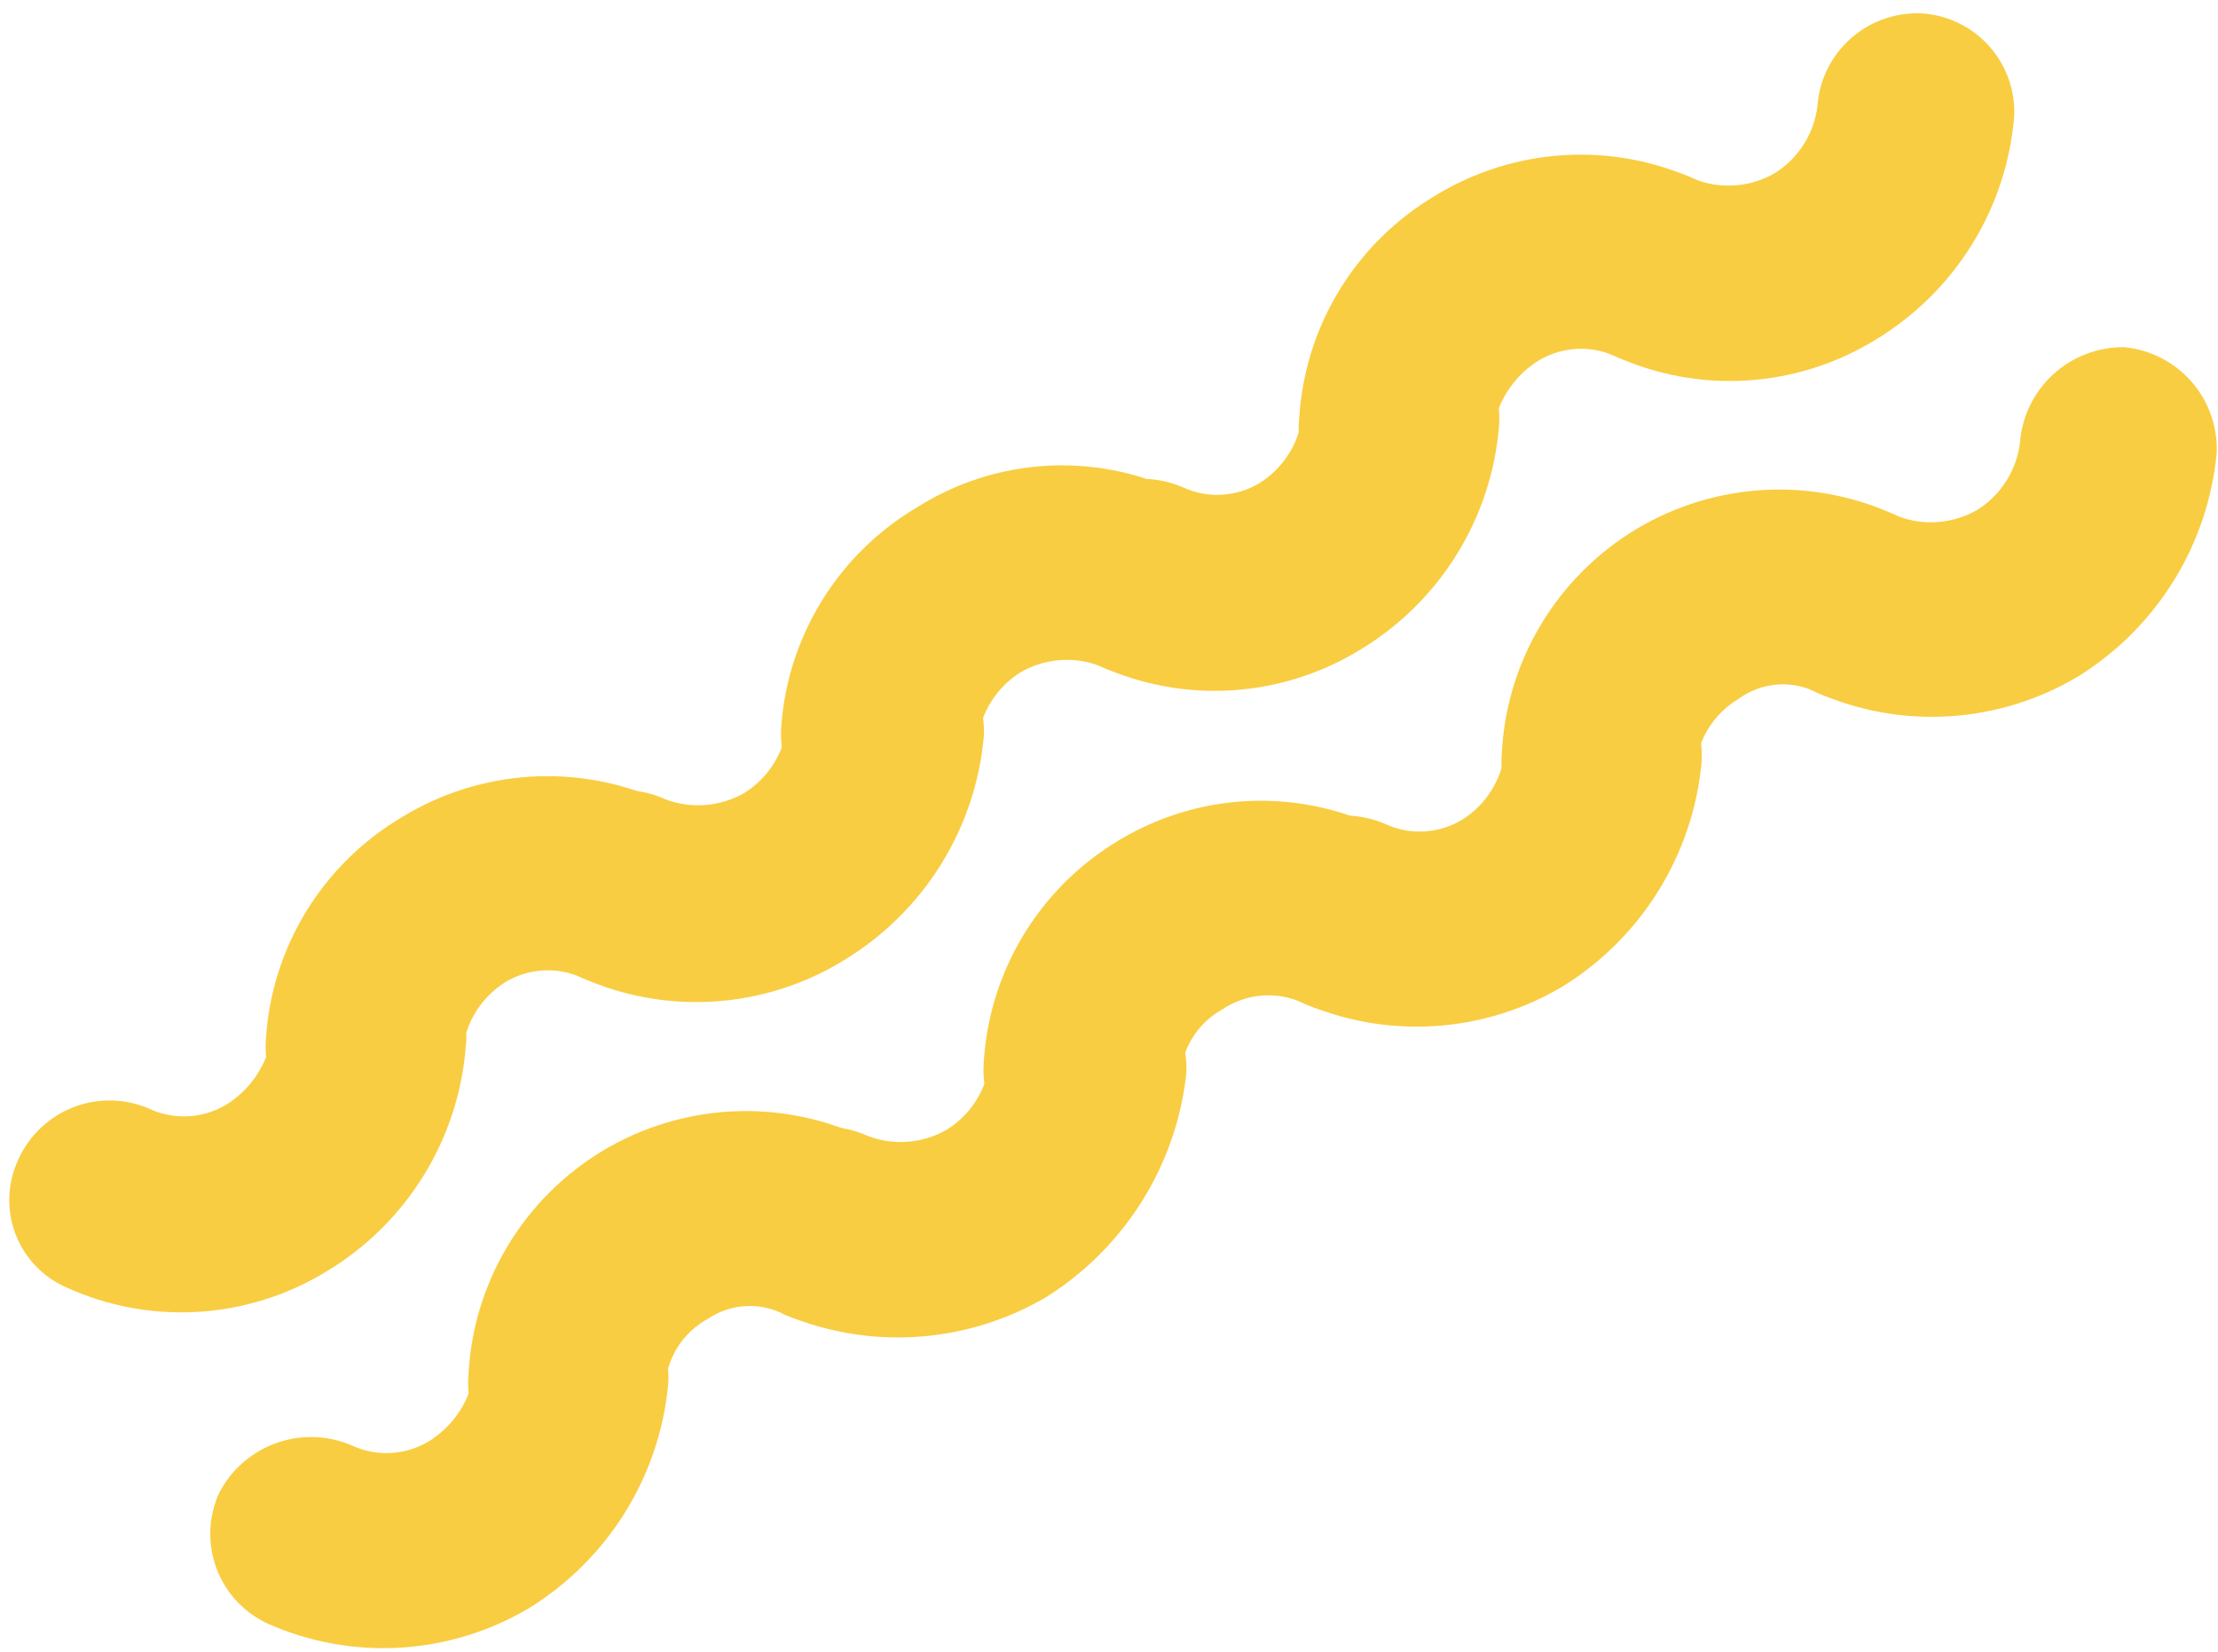 <svg width="98" height="73" viewBox="0 0 98 73" fill="none" xmlns="http://www.w3.org/2000/svg">
<path d="M14.429 56.175C12.714 57.224 10.768 57.837 8.764 57.961C6.759 58.084 4.757 57.714 2.934 56.883C2.417 56.657 1.951 56.331 1.564 55.922C1.176 55.513 0.874 55.031 0.677 54.504C0.479 53.977 0.39 53.415 0.413 52.851C0.437 52.288 0.573 51.734 0.813 51.223C1.051 50.697 1.389 50.221 1.81 49.825C2.231 49.428 2.726 49.118 3.266 48.912C3.806 48.705 4.381 48.607 4.959 48.623C5.536 48.638 6.104 48.767 6.63 49.002C7.188 49.256 7.802 49.364 8.415 49.315C9.027 49.266 9.618 49.062 10.13 48.722C10.631 48.384 11.057 47.946 11.382 47.437C11.707 46.928 11.923 46.358 12.018 45.762C12.024 45.191 12.151 44.628 12.39 44.109C12.628 43.589 12.974 43.125 13.403 42.746C13.832 42.368 14.336 42.083 14.882 41.911C15.428 41.738 16.004 41.682 16.572 41.746C17.143 41.75 17.707 41.874 18.227 42.11C18.747 42.346 19.21 42.688 19.588 43.115C19.966 43.541 20.249 44.043 20.419 44.587C20.59 45.131 20.644 45.705 20.577 46.272C20.416 48.288 19.774 50.239 18.704 51.962C17.635 53.685 16.169 55.129 14.429 56.175Z" fill="#F9CD41"/>
<path d="M52.522 29.249C51.933 29.606 51.264 29.809 50.577 29.839C49.889 29.87 49.207 29.726 48.591 29.423C48.025 29.207 47.417 29.12 46.811 29.168C46.206 29.217 45.618 29.399 45.092 29.703C44.577 30.026 44.14 30.459 43.813 30.971C43.487 31.483 43.279 32.061 43.204 32.663C43.165 33.238 43.012 33.8 42.755 34.318C42.498 34.835 42.142 35.297 41.707 35.678C41.271 36.058 40.765 36.35 40.218 36.535C39.67 36.721 39.092 36.798 38.516 36.76C37.391 36.666 36.347 36.144 35.601 35.301C34.855 34.458 34.465 33.36 34.51 32.234C34.63 30.234 35.242 28.292 36.29 26.579C37.339 24.866 38.793 23.435 40.523 22.412C42.228 21.336 44.176 20.707 46.186 20.583C48.196 20.459 50.202 20.845 52.018 21.704C52.55 21.911 53.032 22.228 53.432 22.633C53.833 23.039 54.143 23.524 54.343 24.058C54.543 24.591 54.628 25.161 54.593 25.731C54.558 26.3 54.403 26.857 54.139 27.364C54.011 27.771 53.802 28.148 53.524 28.472C53.246 28.796 52.905 29.06 52.522 29.249Z" fill="#F9CD41"/>
<path d="M75.418 15.479C74.809 15.845 74.122 16.059 73.414 16.104C72.706 16.148 71.999 16.021 71.353 15.733C70.795 15.479 70.18 15.371 69.568 15.421C68.956 15.47 68.365 15.673 67.853 16.013C67.352 16.352 66.925 16.789 66.601 17.299C66.276 17.808 66.06 18.378 65.965 18.973C65.959 19.544 65.832 20.107 65.593 20.627C65.355 21.146 65.009 21.61 64.58 21.989C64.151 22.368 63.647 22.652 63.101 22.825C62.555 22.997 61.98 23.053 61.411 22.99C60.84 22.986 60.276 22.861 59.756 22.626C59.236 22.39 58.773 22.047 58.395 21.621C58.017 21.194 57.734 20.692 57.564 20.149C57.393 19.605 57.339 19.031 57.406 18.464C57.526 16.464 58.138 14.521 59.186 12.809C60.235 11.096 61.689 9.665 63.419 8.642C65.134 7.592 67.08 6.979 69.084 6.856C71.089 6.732 73.091 7.102 74.914 7.933C75.431 8.159 75.897 8.486 76.285 8.894C76.672 9.303 76.974 9.785 77.171 10.313C77.369 10.84 77.459 11.402 77.435 11.965C77.412 12.529 77.276 13.082 77.035 13.593C76.761 14.407 76.181 15.083 75.418 15.479Z" fill="#F9CD41"/>
<path d="M29.76 42.939C29.152 43.305 28.465 43.52 27.757 43.564C27.049 43.608 26.342 43.481 25.695 43.193C25.162 42.951 24.576 42.843 23.99 42.877C23.404 42.912 22.834 43.089 22.33 43.392C21.815 43.716 21.378 44.149 21.052 44.661C20.725 45.173 20.517 45.751 20.442 46.353C20.403 46.928 20.251 47.49 19.994 48.007C19.737 48.525 19.381 48.987 18.945 49.367C18.51 49.748 18.004 50.039 17.457 50.225C16.909 50.411 16.331 50.487 15.754 50.45C15.19 50.423 14.637 50.284 14.129 50.041C13.62 49.797 13.166 49.455 12.792 49.033C12.419 48.611 12.134 48.119 11.955 47.585C11.776 47.051 11.706 46.486 11.748 45.924C11.869 43.924 12.48 41.982 13.529 40.269C14.578 38.556 16.032 37.125 17.762 36.102C19.477 35.053 21.422 34.439 23.427 34.316C25.432 34.192 27.434 34.562 29.257 35.394C29.789 35.601 30.271 35.917 30.671 36.323C31.072 36.728 31.382 37.214 31.582 37.747C31.782 38.281 31.867 38.851 31.832 39.42C31.797 39.99 31.642 40.547 31.377 41.054C31.25 41.461 31.041 41.837 30.763 42.161C30.485 42.486 30.143 42.75 29.76 42.939Z" fill="#F9CD41"/>
<path d="M37.325 42.404C35.596 43.476 33.631 44.109 31.603 44.246C29.575 44.384 27.546 44.022 25.695 43.193C24.683 42.681 23.911 41.798 23.541 40.727C23.171 39.657 23.231 38.483 23.709 37.453C23.938 36.936 24.267 36.47 24.679 36.081C25.09 35.693 25.575 35.39 26.104 35.19C26.634 34.991 27.197 34.899 27.762 34.92C28.326 34.941 28.881 35.075 29.392 35.313C29.958 35.529 30.566 35.615 31.172 35.567C31.777 35.519 32.365 35.336 32.891 35.033C33.406 34.71 33.843 34.276 34.17 33.764C34.496 33.252 34.704 32.674 34.779 32.072C34.818 31.497 34.971 30.935 35.227 30.418C35.484 29.901 35.841 29.438 36.276 29.058C36.712 28.677 37.218 28.386 37.765 28.2C38.313 28.014 38.891 27.938 39.468 27.975C40.592 28.069 41.636 28.592 42.382 29.434C43.127 30.277 43.519 31.375 43.473 32.501C43.299 34.514 42.652 36.461 41.584 38.182C40.515 39.902 39.056 41.349 37.325 42.404Z" fill="#F9CD41"/>
<path d="M60.087 28.714C58.372 29.764 56.426 30.377 54.421 30.501C52.417 30.624 50.414 30.254 48.591 29.423C48.059 29.215 47.578 28.899 47.177 28.494C46.776 28.088 46.467 27.603 46.267 27.069C46.067 26.535 45.982 25.965 46.017 25.396C46.052 24.826 46.207 24.27 46.471 23.763C46.708 23.236 47.047 22.761 47.468 22.364C47.888 21.968 48.383 21.658 48.923 21.451C49.463 21.245 50.039 21.147 50.616 21.162C51.193 21.178 51.761 21.307 52.288 21.542C52.822 21.784 53.407 21.893 53.993 21.858C54.58 21.824 55.15 21.647 55.653 21.343C56.168 21.02 56.604 20.586 56.931 20.074C57.257 19.562 57.466 18.984 57.541 18.383C57.58 17.808 57.732 17.245 57.989 16.728C58.246 16.211 58.602 15.749 59.037 15.368C59.473 14.988 59.979 14.696 60.526 14.51C61.074 14.325 61.653 14.248 62.229 14.286C62.793 14.312 63.346 14.451 63.855 14.695C64.363 14.938 64.818 15.281 65.191 15.703C65.564 16.124 65.849 16.616 66.028 17.15C66.207 17.684 66.278 18.249 66.235 18.811C66.073 20.828 65.431 22.779 64.362 24.502C63.292 26.225 61.826 27.669 60.087 28.714Z" fill="#F9CD41"/>
<path d="M82.847 15.025C81.132 16.074 79.187 16.687 77.183 16.811C75.178 16.934 73.176 16.564 71.353 15.733C70.821 15.526 70.339 15.209 69.938 14.804C69.538 14.398 69.227 13.913 69.028 13.38C68.828 12.846 68.743 12.276 68.778 11.706C68.813 11.137 68.968 10.58 69.232 10.073C69.442 9.542 69.762 9.06 70.17 8.658C70.578 8.257 71.066 7.945 71.601 7.743C72.137 7.542 72.709 7.454 73.279 7.487C73.85 7.52 74.407 7.672 74.914 7.933C75.481 8.149 76.089 8.236 76.694 8.188C77.299 8.139 77.887 7.957 78.414 7.653C78.929 7.33 79.366 6.897 79.692 6.385C80.019 5.872 80.227 5.295 80.302 4.693C80.341 4.118 80.493 3.556 80.75 3.038C81.007 2.521 81.363 2.059 81.799 1.678C82.234 1.298 82.74 1.006 83.288 0.821C83.835 0.635 84.414 0.559 84.99 0.596C86.115 0.69 87.158 1.212 87.904 2.055C88.65 2.898 89.041 3.996 88.996 5.122C88.835 7.138 88.192 9.09 87.123 10.812C86.053 12.535 84.587 13.979 82.847 15.025Z" fill="#F9CD41"/>
<path d="M23.377 71.051C21.652 72.075 19.709 72.674 17.709 72.797C15.71 72.921 13.711 72.565 11.882 71.76C11.355 71.525 10.88 71.19 10.484 70.772C10.089 70.354 9.78 69.861 9.575 69.323C9.371 68.785 9.275 68.212 9.293 67.635C9.311 67.059 9.443 66.492 9.681 65.966C10.214 64.934 11.123 64.143 12.219 63.755C13.315 63.367 14.517 63.411 15.578 63.879C16.136 64.133 16.75 64.24 17.363 64.192C17.975 64.143 18.565 63.939 19.078 63.599C19.579 63.261 20.005 62.823 20.33 62.314C20.654 61.804 20.871 61.234 20.965 60.639C20.978 60.071 21.104 59.512 21.337 58.993C21.571 58.475 21.906 58.008 22.323 57.62C22.741 57.233 23.232 56.934 23.767 56.739C24.302 56.544 24.871 56.459 25.439 56.488C26.015 56.525 26.578 56.675 27.095 56.929C27.613 57.183 28.074 57.536 28.454 57.969C28.833 58.402 29.123 58.905 29.307 59.451C29.491 59.996 29.565 60.573 29.525 61.148C29.339 63.158 28.687 65.1 27.619 66.819C26.552 68.538 25.099 69.987 23.377 71.051Z" fill="#F9CD41"/>
<path d="M61.469 44.126C60.88 44.483 60.211 44.686 59.524 44.716C58.837 44.747 58.154 44.603 57.539 44.3C56.981 44.045 56.367 43.938 55.754 43.987C55.142 44.036 54.552 44.24 54.039 44.579C53.499 44.873 53.042 45.299 52.711 45.817C52.381 46.335 52.188 46.928 52.151 47.54C52.112 48.115 51.96 48.677 51.703 49.195C51.446 49.712 51.09 50.174 50.654 50.554C50.219 50.935 49.713 51.227 49.165 51.412C48.618 51.598 48.039 51.675 47.463 51.637C46.338 51.543 45.295 51.021 44.549 50.178C43.803 49.335 43.412 48.237 43.457 47.111C43.547 45.095 44.136 43.131 45.172 41.394C46.207 39.657 47.656 38.2 49.39 37.155C51.121 36.1 53.088 35.494 55.111 35.394C57.133 35.294 59.147 35.702 60.966 36.581C61.483 36.806 61.949 37.133 62.336 37.542C62.724 37.95 63.025 38.433 63.223 38.96C63.42 39.487 63.51 40.049 63.487 40.613C63.463 41.176 63.327 41.73 63.086 42.241C62.765 43.026 62.198 43.688 61.469 44.126Z" fill="#F9CD41"/>
<path d="M84.365 30.355C83.757 30.722 83.07 30.936 82.362 30.981C81.654 31.025 80.946 30.898 80.3 30.61C79.751 30.323 79.131 30.197 78.512 30.247C77.892 30.296 77.299 30.519 76.8 30.89C76.278 31.204 75.835 31.636 75.507 32.149C75.18 32.663 74.976 33.245 74.913 33.85C74.883 34.413 74.742 34.966 74.495 35.474C74.249 35.983 73.904 36.437 73.48 36.812C73.055 37.186 72.561 37.472 72.025 37.653C71.489 37.834 70.922 37.907 70.359 37.867C69.795 37.84 69.242 37.7 68.733 37.457C68.225 37.214 67.77 36.871 67.397 36.45C67.024 36.028 66.739 35.536 66.56 35.002C66.38 34.468 66.31 33.903 66.353 33.341C66.443 31.325 67.032 29.361 68.068 27.623C69.103 25.886 70.552 24.43 72.286 23.384C74.022 22.343 75.988 21.745 78.008 21.645C80.028 21.545 82.039 21.945 83.862 22.81C84.379 23.036 84.845 23.363 85.232 23.771C85.62 24.18 85.921 24.662 86.119 25.189C86.316 25.717 86.406 26.279 86.382 26.842C86.359 27.405 86.223 27.959 85.982 28.47C85.643 29.245 85.08 29.901 84.365 30.355Z" fill="#F9CD41"/>
<path d="M38.708 57.816C38.099 58.182 37.412 58.397 36.704 58.441C35.996 58.485 35.289 58.358 34.643 58.07C34.117 57.798 33.527 57.673 32.935 57.709C32.343 57.743 31.77 57.937 31.278 58.269C30.737 58.563 30.28 58.989 29.95 59.507C29.62 60.025 29.427 60.618 29.39 61.229C29.351 61.805 29.199 62.367 28.942 62.884C28.685 63.401 28.328 63.864 27.893 64.244C27.457 64.625 26.952 64.916 26.404 65.102C25.857 65.288 25.278 65.364 24.702 65.327C24.138 65.3 23.585 65.161 23.076 64.917C22.567 64.674 22.113 64.332 21.74 63.91C21.367 63.488 21.082 62.996 20.903 62.462C20.723 61.928 20.653 61.363 20.696 60.801C20.786 58.785 21.375 56.821 22.41 55.084C23.446 53.346 24.895 51.89 26.629 50.845C28.365 49.803 30.331 49.205 32.351 49.105C34.371 49.005 36.382 49.405 38.205 50.27C38.721 50.496 39.187 50.823 39.575 51.232C39.962 51.64 40.264 52.122 40.462 52.65C40.659 53.177 40.749 53.739 40.725 54.302C40.702 54.866 40.566 55.419 40.325 55.931C40.004 56.716 39.436 57.377 38.708 57.816Z" fill="#F9CD41"/>
<path d="M46.272 57.281C44.529 58.316 42.567 58.926 40.546 59.063C38.526 59.201 36.503 58.86 34.643 58.07C33.611 57.542 32.822 56.64 32.438 55.547C32.054 54.455 32.103 53.256 32.576 52.195C33.094 51.184 33.983 50.409 35.058 50.035C36.132 49.661 37.308 49.717 38.339 50.189C38.906 50.405 39.514 50.492 40.119 50.444C40.724 50.395 41.312 50.213 41.839 49.91C42.354 49.586 42.791 49.153 43.117 48.641C43.444 48.129 43.652 47.551 43.727 46.949C43.811 45.793 44.335 44.71 45.192 43.924C46.048 43.137 47.173 42.706 48.334 42.718C49.483 42.83 50.544 43.374 51.303 44.239C52.062 45.104 52.461 46.226 52.421 47.378C52.212 49.382 51.55 51.314 50.485 53.029C49.42 54.745 47.979 56.199 46.272 57.281Z" fill="#F9CD41"/>
<path d="M69.034 43.591C67.309 44.615 65.366 45.214 63.366 45.337C61.367 45.46 59.369 45.105 57.539 44.3C57.012 44.065 56.537 43.73 56.142 43.311C55.746 42.893 55.437 42.401 55.233 41.863C55.028 41.325 54.932 40.752 54.95 40.175C54.968 39.599 55.1 39.032 55.338 38.506C55.871 37.474 56.779 36.683 57.876 36.295C58.972 35.907 60.174 35.951 61.235 36.419C61.769 36.661 62.354 36.77 62.941 36.735C63.527 36.7 64.097 36.523 64.6 36.22C65.115 35.897 65.552 35.463 65.878 34.951C66.205 34.439 66.413 33.861 66.488 33.259C66.572 32.103 67.096 31.021 67.953 30.234C68.81 29.447 69.934 29.016 71.096 29.028C71.672 29.065 72.235 29.215 72.752 29.469C73.269 29.723 73.731 30.076 74.111 30.509C74.49 30.942 74.78 31.445 74.964 31.991C75.148 32.536 75.222 33.113 75.182 33.688C74.996 35.698 74.344 37.64 73.276 39.359C72.209 41.078 70.757 42.527 69.034 43.591Z" fill="#F9CD41"/>
<path d="M91.795 29.902C90.07 30.926 88.127 31.524 86.128 31.648C84.128 31.771 82.13 31.415 80.3 30.61C79.773 30.376 79.299 30.04 78.903 29.622C78.507 29.204 78.198 28.712 77.994 28.173C77.789 27.635 77.693 27.062 77.712 26.486C77.73 25.91 77.861 25.342 78.099 24.816C78.616 23.804 79.506 23.03 80.58 22.656C81.655 22.282 82.831 22.337 83.862 22.81C84.428 23.026 85.036 23.113 85.641 23.064C86.247 23.016 86.835 22.834 87.362 22.53C87.876 22.207 88.313 21.773 88.64 21.261C88.966 20.749 89.174 20.171 89.249 19.57C89.333 18.413 89.858 17.331 90.714 16.544C91.571 15.758 92.695 15.326 93.857 15.339C95.005 15.451 96.067 15.994 96.826 16.86C97.585 17.725 97.984 18.847 97.943 19.998C97.757 22.009 97.105 23.95 96.038 25.669C94.971 27.388 93.518 28.837 91.795 29.902Z" fill="#F9CD41"/>
</svg>

